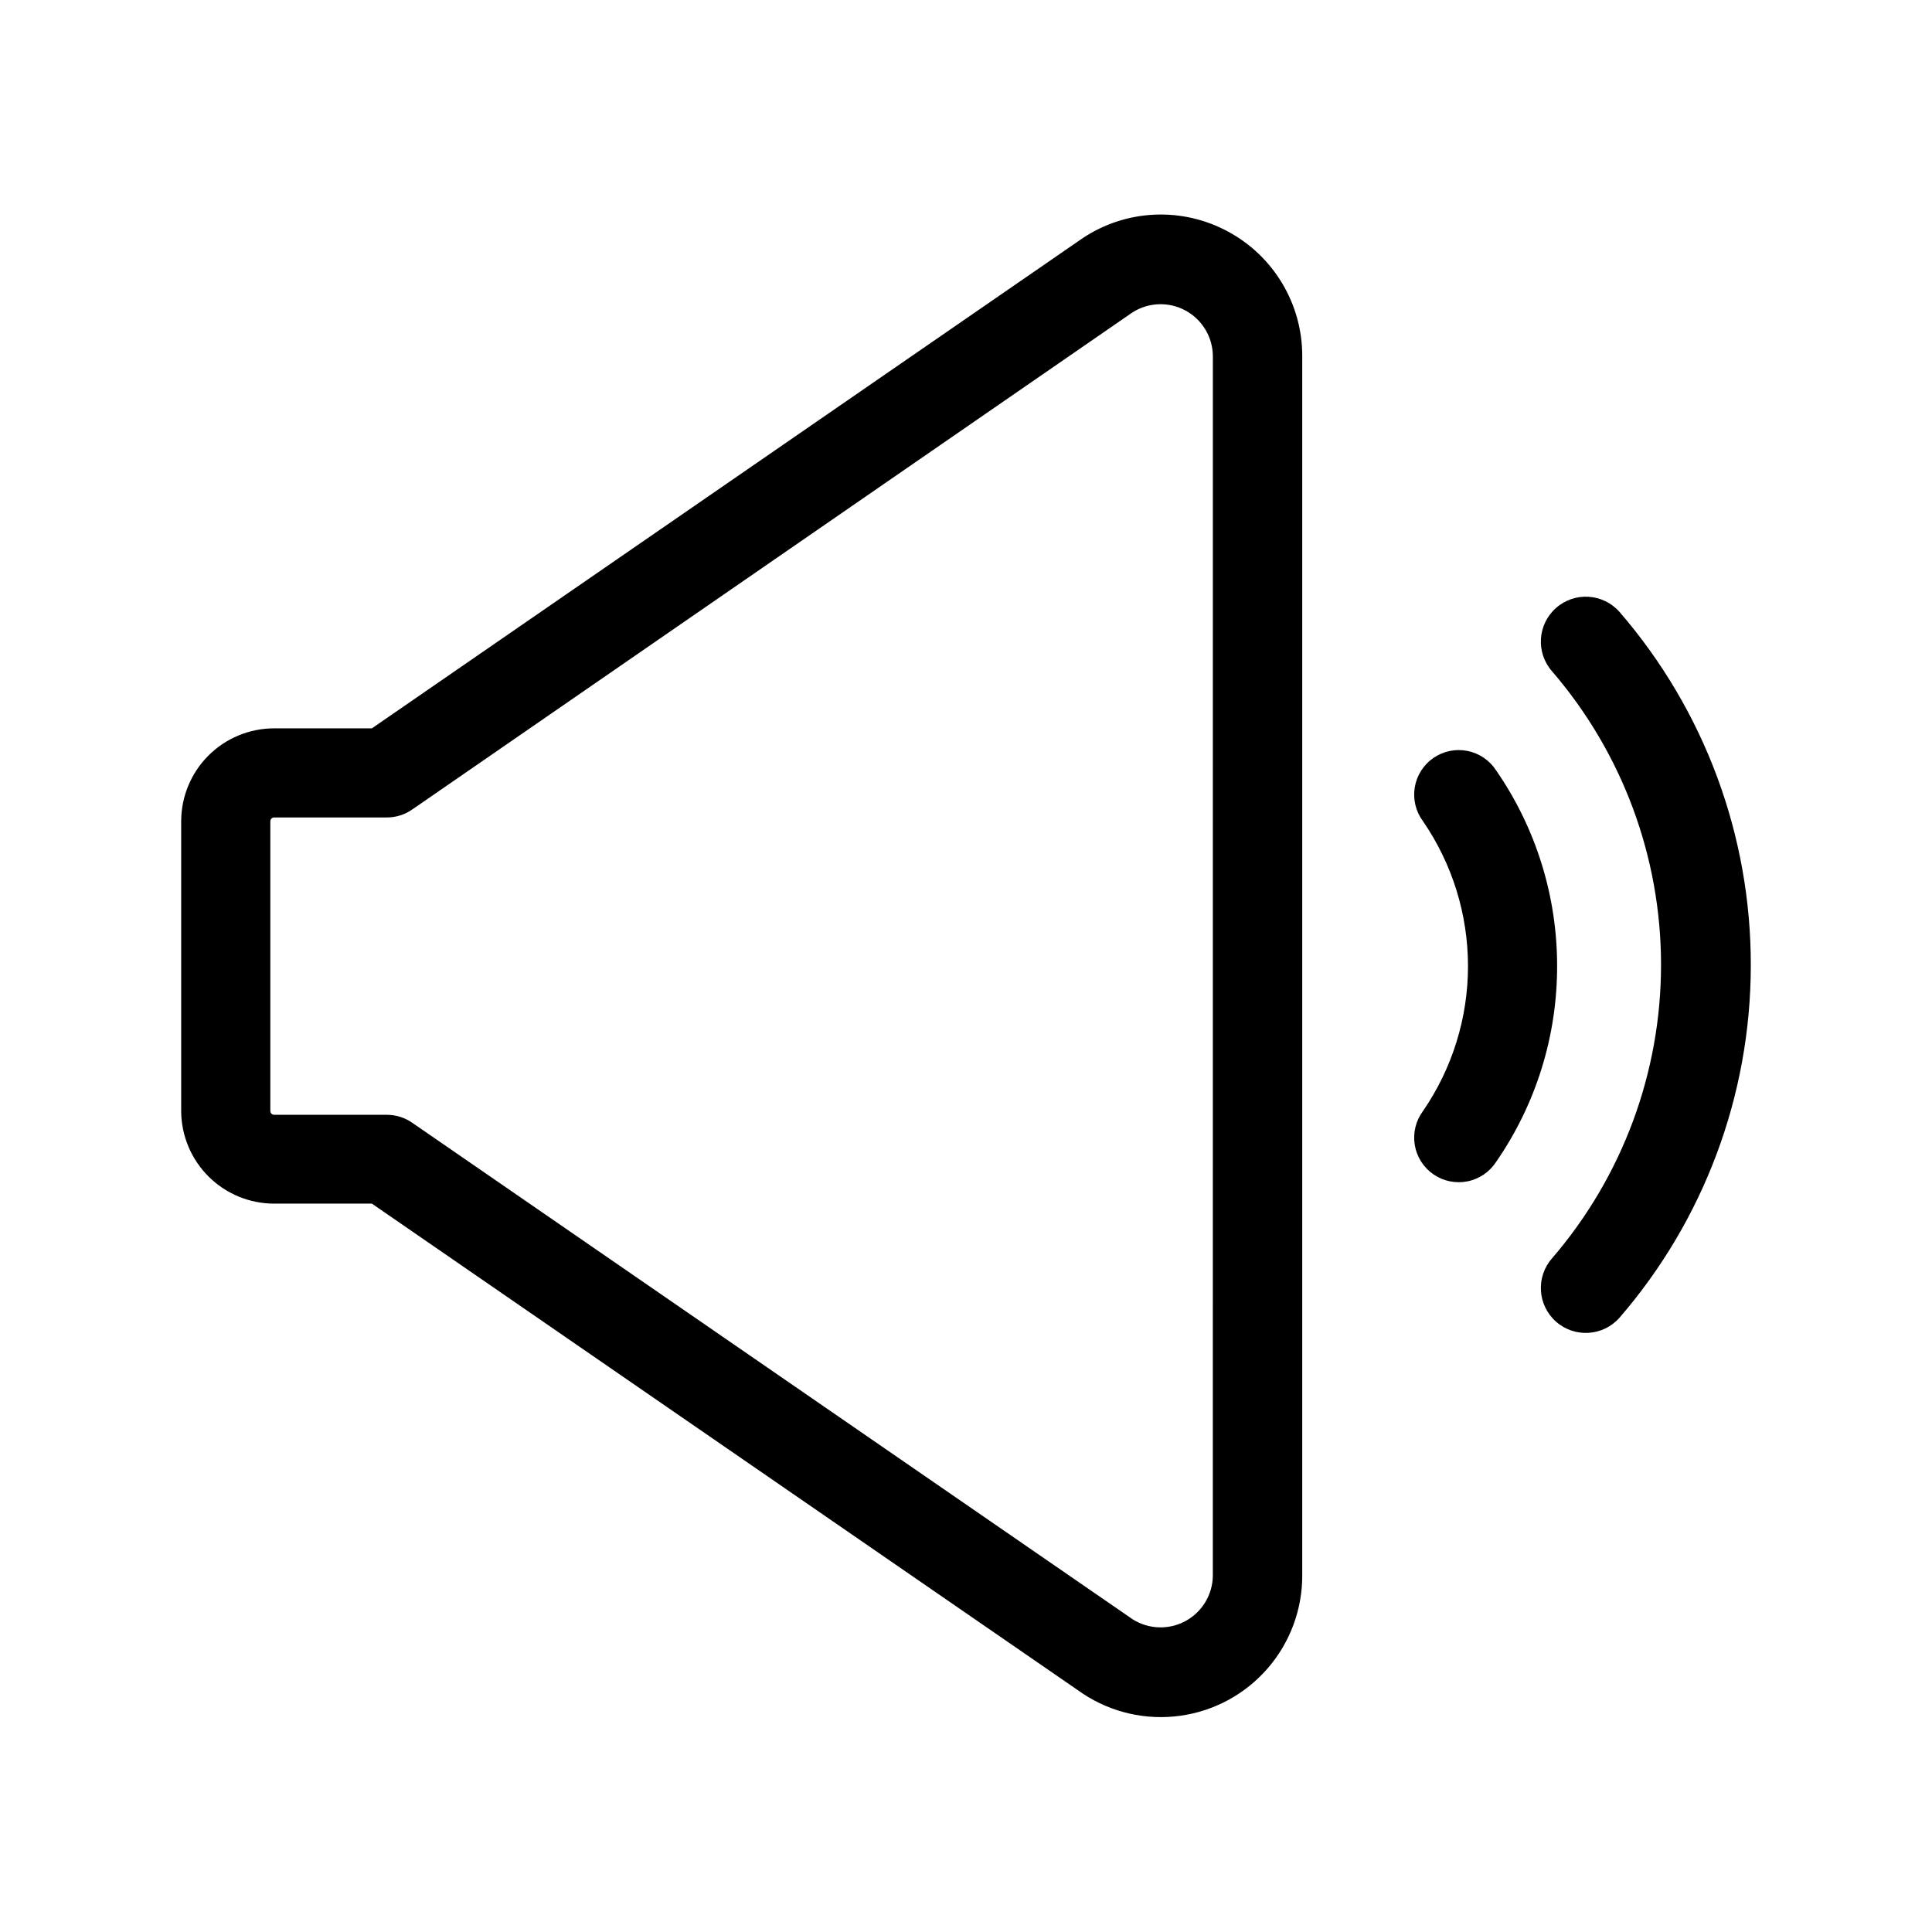 <?xml version="1.0" encoding="UTF-8"?>
<!-- Uploaded to: ICON Repo, www.svgrepo.com, Generator: ICON Repo Mixer Tools -->
<svg fill="#000000" width="800px" height="800px" version="1.1" viewBox="144 144 512 512" xmlns="http://www.w3.org/2000/svg">
 <g>
  <path d="m469.35 205.32c-5.949-3.203-12.656-4.734-19.406-4.43-6.754 0.305-13.293 2.434-18.93 6.16l-188.46 129.97h-25.898c-6.535 0-12.805 2.594-17.422 7.215-4.621 4.621-7.219 10.891-7.219 17.422v76.91c0.062 6.496 2.688 12.703 7.301 17.27 4.613 4.57 10.844 7.137 17.34 7.137h25.898l188.46 129.89c7.586 5.004 16.73 7.078 25.734 5.836 9.004-1.238 17.25-5.707 23.203-12.574s9.207-15.664 9.156-24.75v-323.07c0.004-6.773-1.836-13.418-5.316-19.227-3.477-5.809-8.469-10.566-14.441-13.758zm-3.938 356.29v-0.004c-0.066 5-2.824 9.574-7.207 11.969-4.387 2.398-9.727 2.246-13.969-0.395l-190.97-131.62c-1.965-1.371-4.297-2.113-6.691-2.125h-29.914c-0.566 0-1.023-0.457-1.023-1.023v-76.832c0.039-0.535 0.488-0.945 1.023-0.945h29.914c2.394-0.012 4.727-0.754 6.691-2.125l190.82-131.7c4.25-2.723 9.645-2.922 14.086-0.516 4.438 2.41 7.215 7.039 7.246 12.09z"/>
  <path d="m607.98 400c-0.051 34.234-12.398 67.309-34.793 93.203-4.348 4.934-11.871 5.41-16.809 1.062-4.934-4.348-5.41-11.871-1.062-16.805 18.629-21.633 28.875-49.23 28.875-77.777s-10.246-56.145-28.875-77.777c-4.348-4.934-3.871-12.457 1.062-16.805 4.938-4.348 12.461-3.871 16.809 1.062 22.535 26.059 34.895 59.383 34.793 93.836z"/>
  <path d="m556.65 400c0.031 18.531-5.598 36.633-16.137 51.875-1.73 2.691-4.473 4.562-7.609 5.195-3.133 0.629-6.387-0.039-9.023-1.852-2.633-1.812-4.418-4.613-4.949-7.766-0.527-3.152 0.242-6.387 2.137-8.961 7.793-11.309 11.965-24.719 11.965-38.453 0-13.734-4.172-27.145-11.965-38.457-1.895-2.574-2.664-5.805-2.137-8.957 0.531-3.152 2.316-5.957 4.949-7.769 2.637-1.812 5.891-2.481 9.023-1.848 3.137 0.629 5.879 2.504 7.609 5.191 10.523 15.223 16.152 33.293 16.137 51.801z"/>
 </g>
</svg>